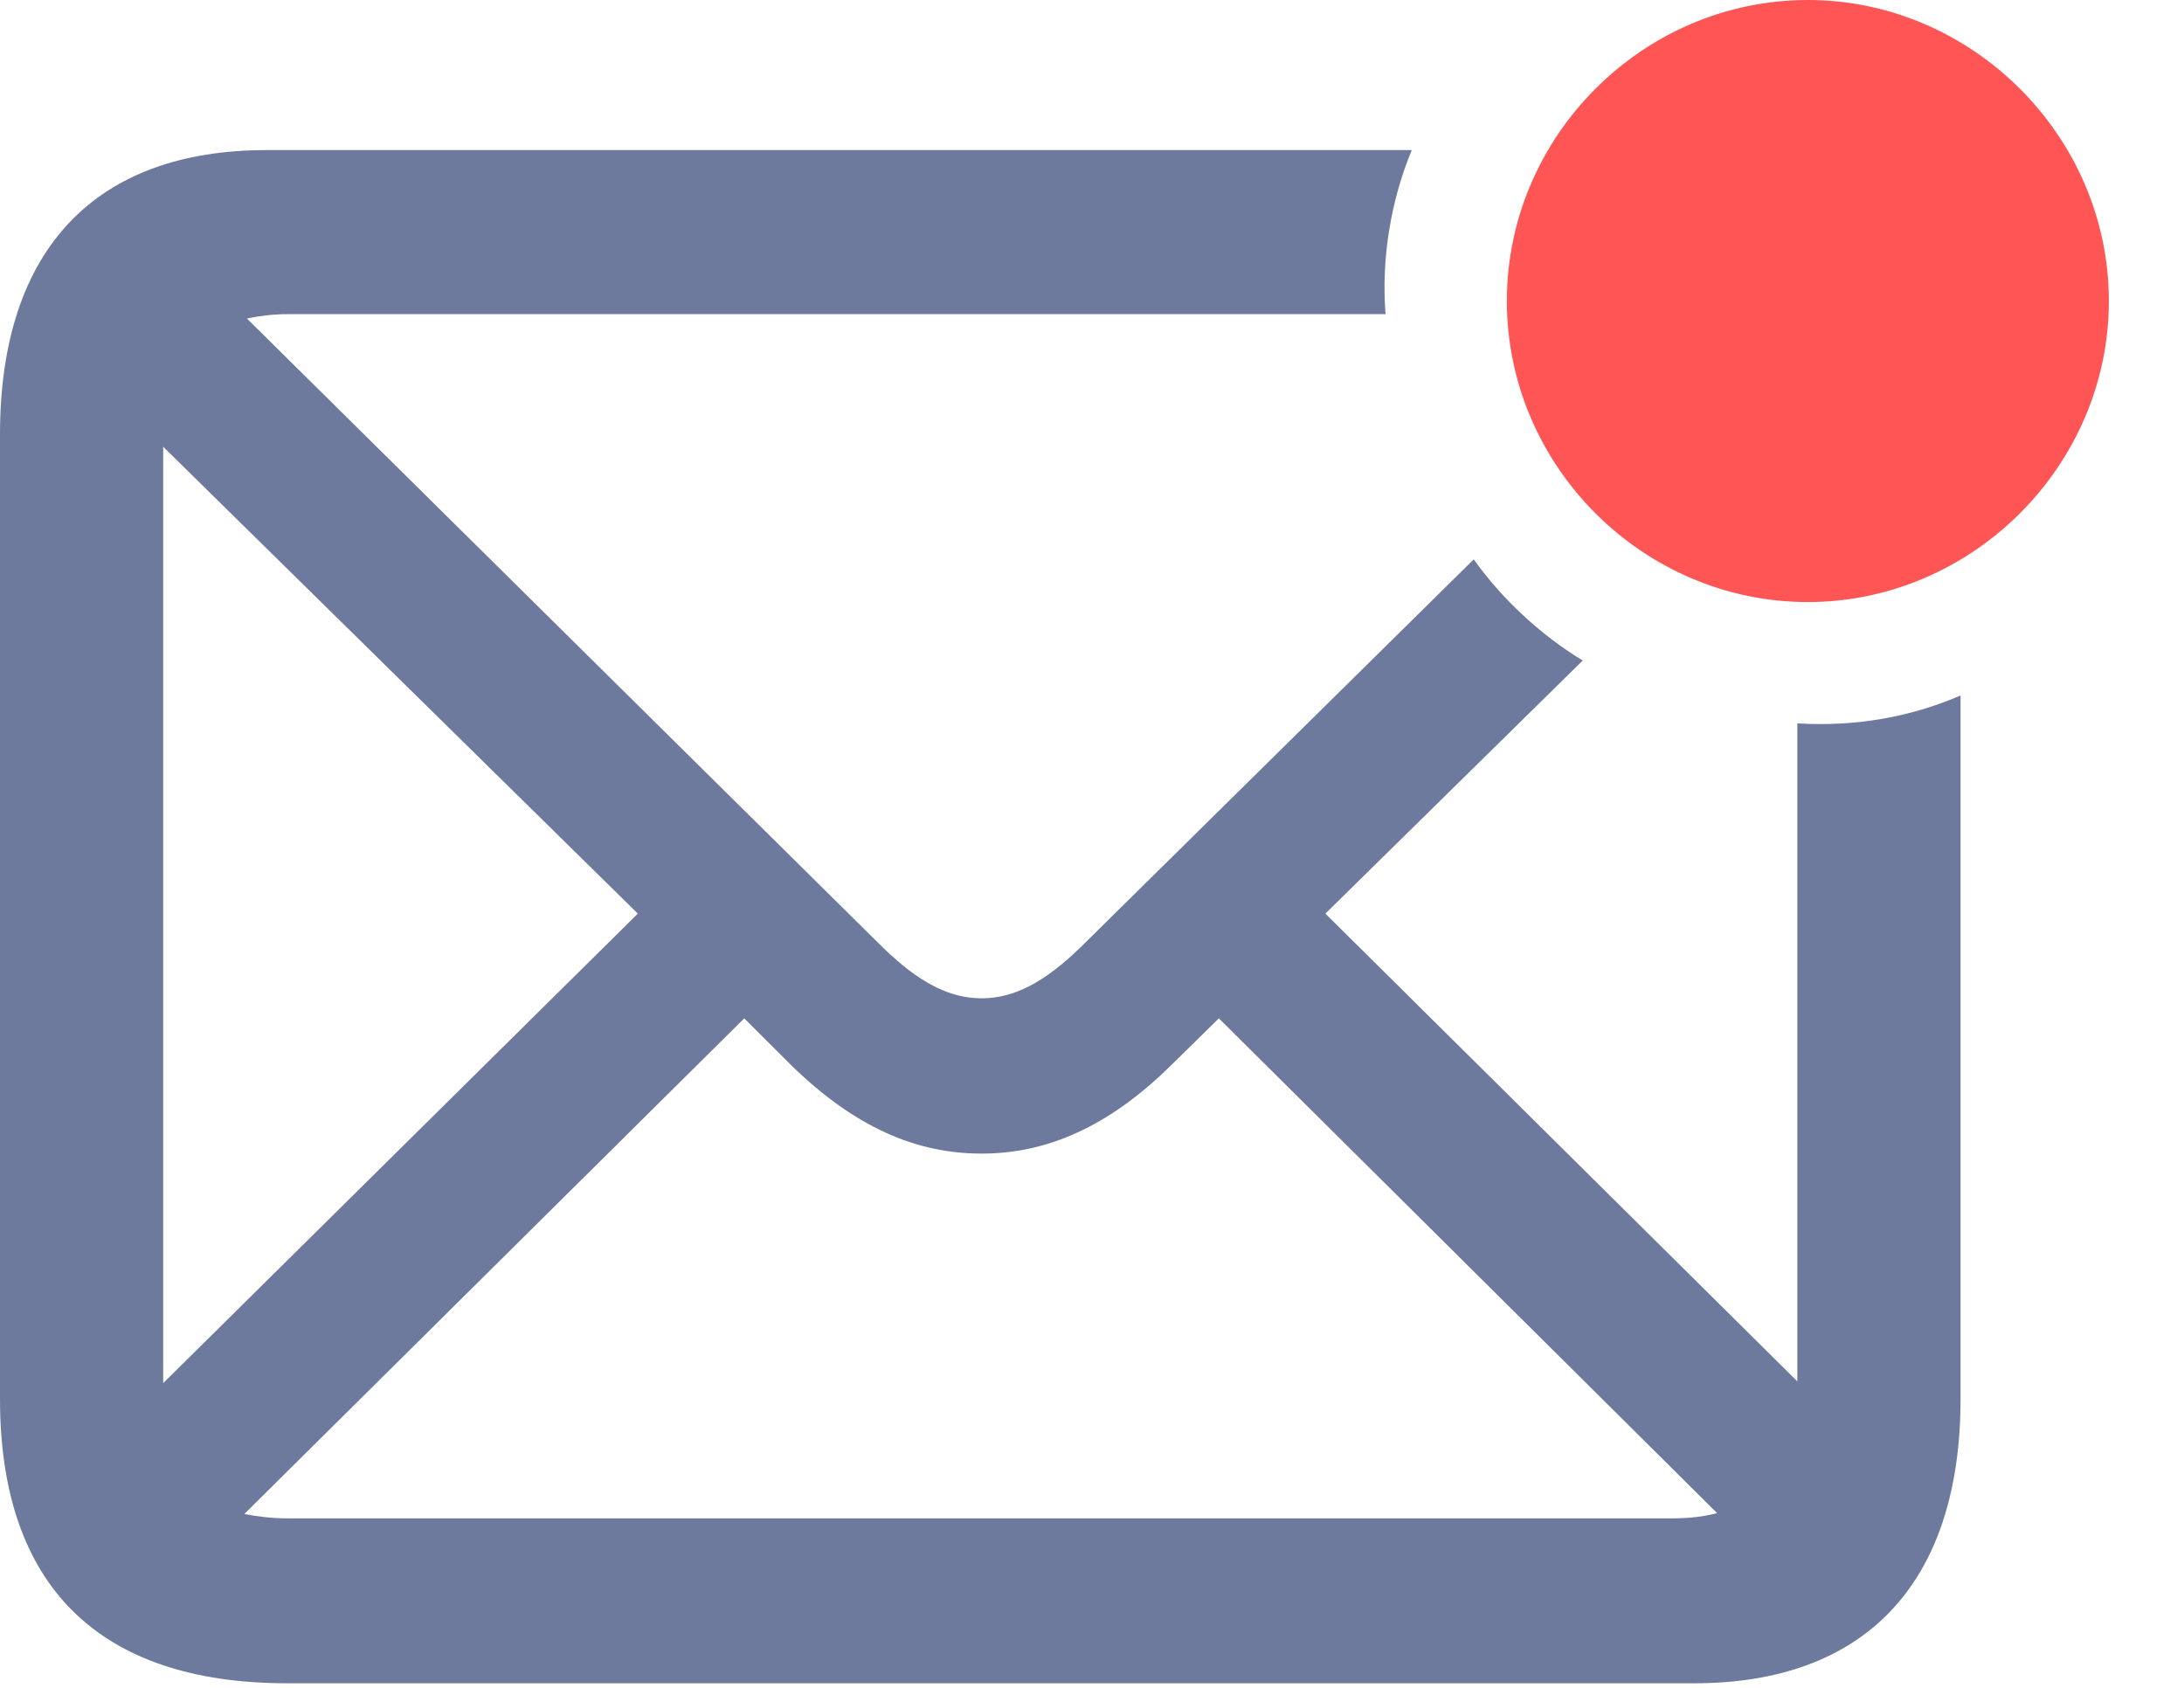 <svg width="22" height="17" viewBox="0 0 22 17" fill="none" xmlns="http://www.w3.org/2000/svg">
<path d="M2.892 16.954H17.068C18.765 16.954 19.749 15.97 19.749 14.089V7.005C19.239 7.225 18.686 7.321 18.105 7.286V13.913L13.351 9.202L15.943 6.653C15.513 6.39 15.135 6.038 14.845 5.634L10.89 9.536C10.521 9.896 10.213 10.055 9.888 10.055C9.562 10.055 9.255 9.896 8.886 9.536L2.487 3.208C2.61 3.182 2.751 3.164 2.9 3.164H13.957C13.913 2.602 14.01 2.021 14.221 1.512H2.681C0.984 1.512 0 2.487 0 4.377V14.089C0 15.97 0.993 16.954 2.892 16.954ZM1.644 4.5L6.425 9.202L1.644 13.931V4.5ZM9.888 11.619C10.538 11.619 11.162 11.355 11.795 10.731L12.278 10.257L17.297 15.24C17.165 15.275 17.016 15.293 16.849 15.293H2.9C2.742 15.293 2.593 15.275 2.461 15.249L7.497 10.257L7.972 10.731C8.613 11.355 9.229 11.619 9.888 11.619Z" fill="#6D7A9D"/>
<path d="M18.211 6.064C19.863 6.064 21.243 4.693 21.243 3.032C21.243 1.371 19.863 0 18.211 0C16.55 0 15.179 1.371 15.179 3.032C15.179 4.693 16.55 6.064 18.211 6.064Z" fill="#FF5555"/>
</svg>
